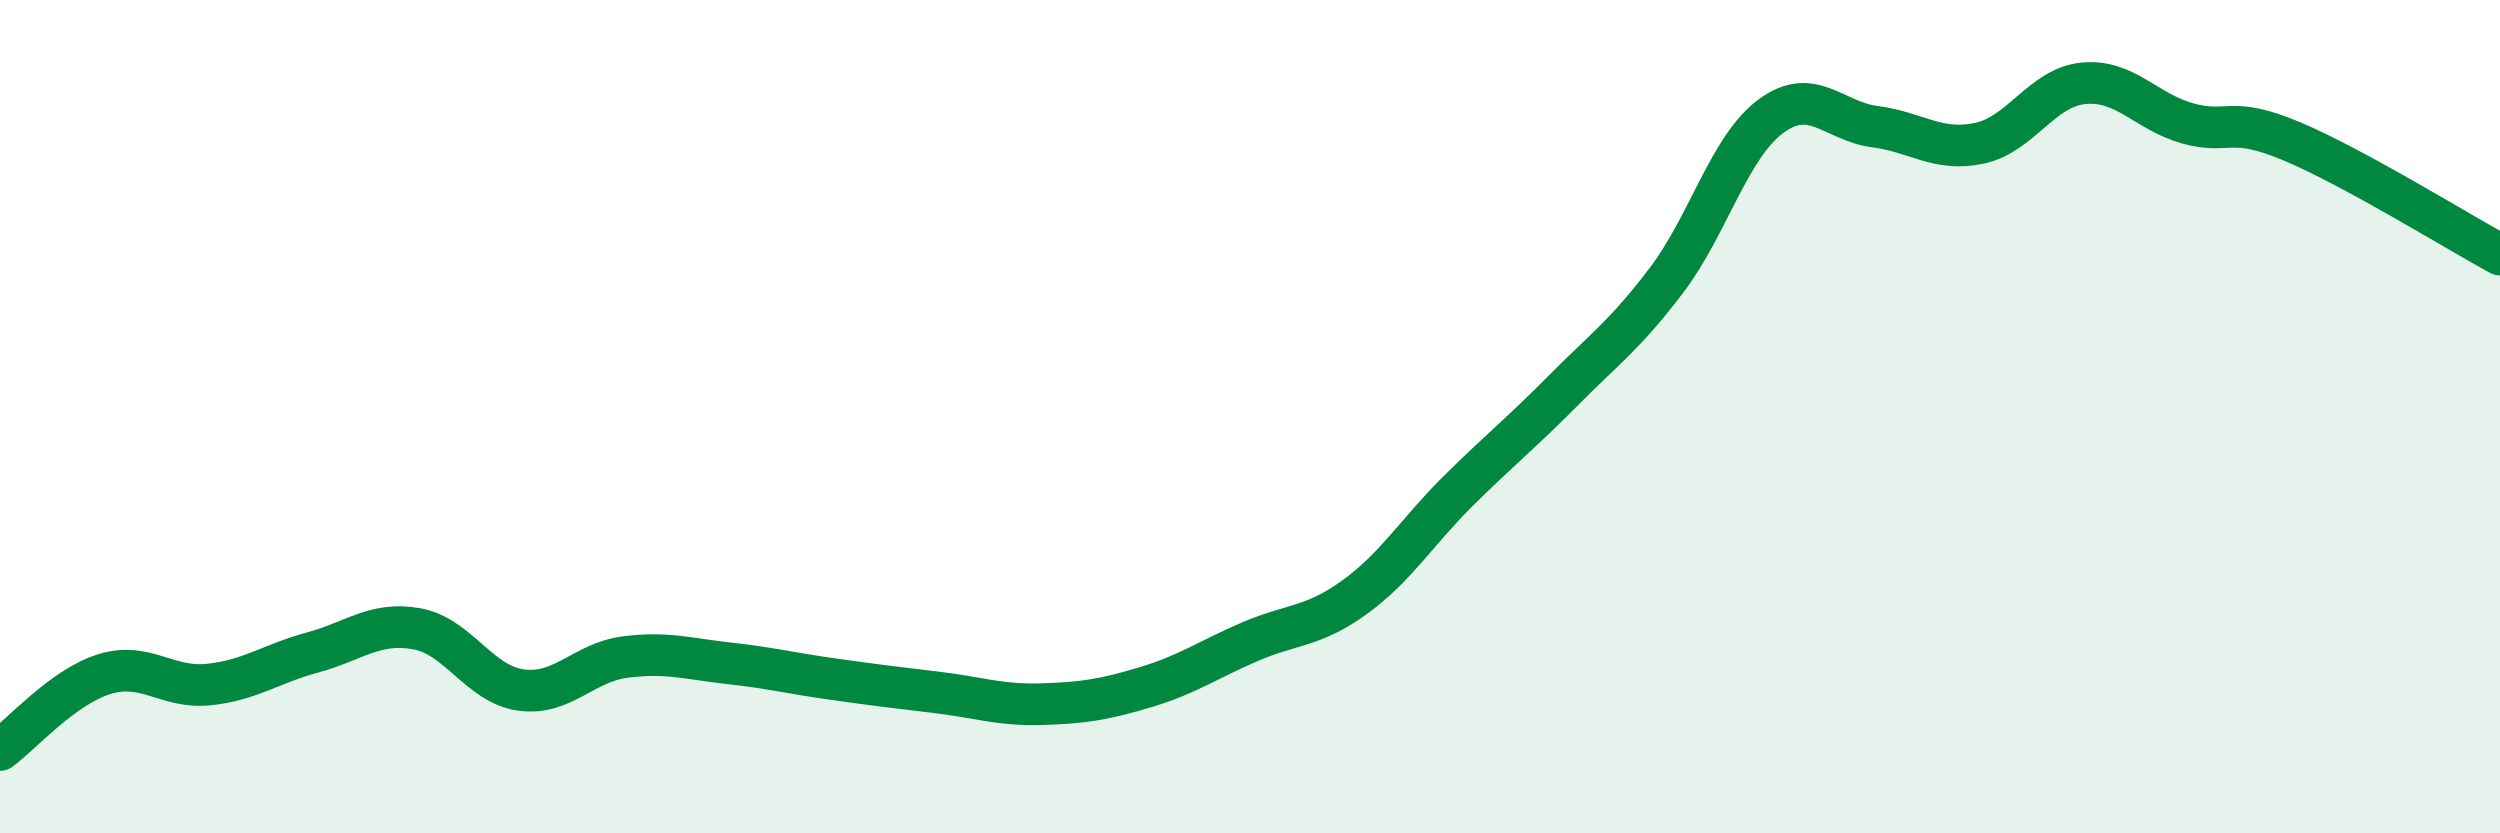 
    <svg width="60" height="20" viewBox="0 0 60 20" xmlns="http://www.w3.org/2000/svg">
      <path
        d="M 0,18 C 0.5,17.64 1.5,16.49 2.5,16.18 C 3.5,15.87 4,16.53 5,16.43 C 6,16.33 6.5,15.93 7.5,15.66 C 8.5,15.39 9,14.91 10,15.09 C 11,15.27 11.5,16.42 12.5,16.56 C 13.5,16.7 14,15.9 15,15.77 C 16,15.64 16.5,15.81 17.5,15.92 C 18.5,16.03 19,16.16 20,16.3 C 21,16.44 21.5,16.5 22.5,16.62 C 23.5,16.74 24,16.93 25,16.9 C 26,16.87 26.5,16.79 27.5,16.49 C 28.5,16.19 29,15.83 30,15.4 C 31,14.97 31.5,15.06 32.5,14.34 C 33.5,13.62 34,12.77 35,11.78 C 36,10.79 36.5,10.4 37.5,9.39 C 38.5,8.38 39,8.04 40,6.72 C 41,5.4 41.5,3.53 42.5,2.79 C 43.5,2.05 44,2.91 45,3.04 C 46,3.17 46.5,3.65 47.5,3.44 C 48.5,3.23 49,2.1 50,2 C 51,1.9 51.5,2.68 52.5,2.96 C 53.5,3.24 53.5,2.76 55,3.39 C 56.5,4.02 59,5.57 60,6.11L60 20L0 20Z"
        fill="#008740"
        opacity="0.1"
        stroke-linecap="round"
        stroke-linejoin="round"
      />
      <path
        d="M 0,18 C 0.5,17.64 1.5,16.49 2.5,16.18 C 3.5,15.87 4,16.53 5,16.43 C 6,16.33 6.5,15.93 7.5,15.66 C 8.5,15.39 9,14.91 10,15.09 C 11,15.27 11.5,16.42 12.5,16.56 C 13.5,16.7 14,15.9 15,15.77 C 16,15.64 16.5,15.81 17.5,15.92 C 18.5,16.03 19,16.16 20,16.3 C 21,16.44 21.5,16.5 22.5,16.62 C 23.5,16.74 24,16.93 25,16.9 C 26,16.87 26.5,16.79 27.5,16.49 C 28.5,16.19 29,15.83 30,15.4 C 31,14.97 31.5,15.06 32.5,14.34 C 33.5,13.62 34,12.77 35,11.78 C 36,10.79 36.5,10.4 37.5,9.39 C 38.5,8.38 39,8.04 40,6.72 C 41,5.4 41.5,3.53 42.5,2.79 C 43.5,2.05 44,2.91 45,3.04 C 46,3.17 46.5,3.65 47.5,3.44 C 48.5,3.23 49,2.1 50,2 C 51,1.9 51.5,2.68 52.5,2.96 C 53.5,3.24 53.5,2.76 55,3.39 C 56.5,4.02 59,5.57 60,6.11"
        stroke="#008740"
        stroke-width="1"
        fill="none"
        stroke-linecap="round"
        stroke-linejoin="round"
      />
    </svg>
  